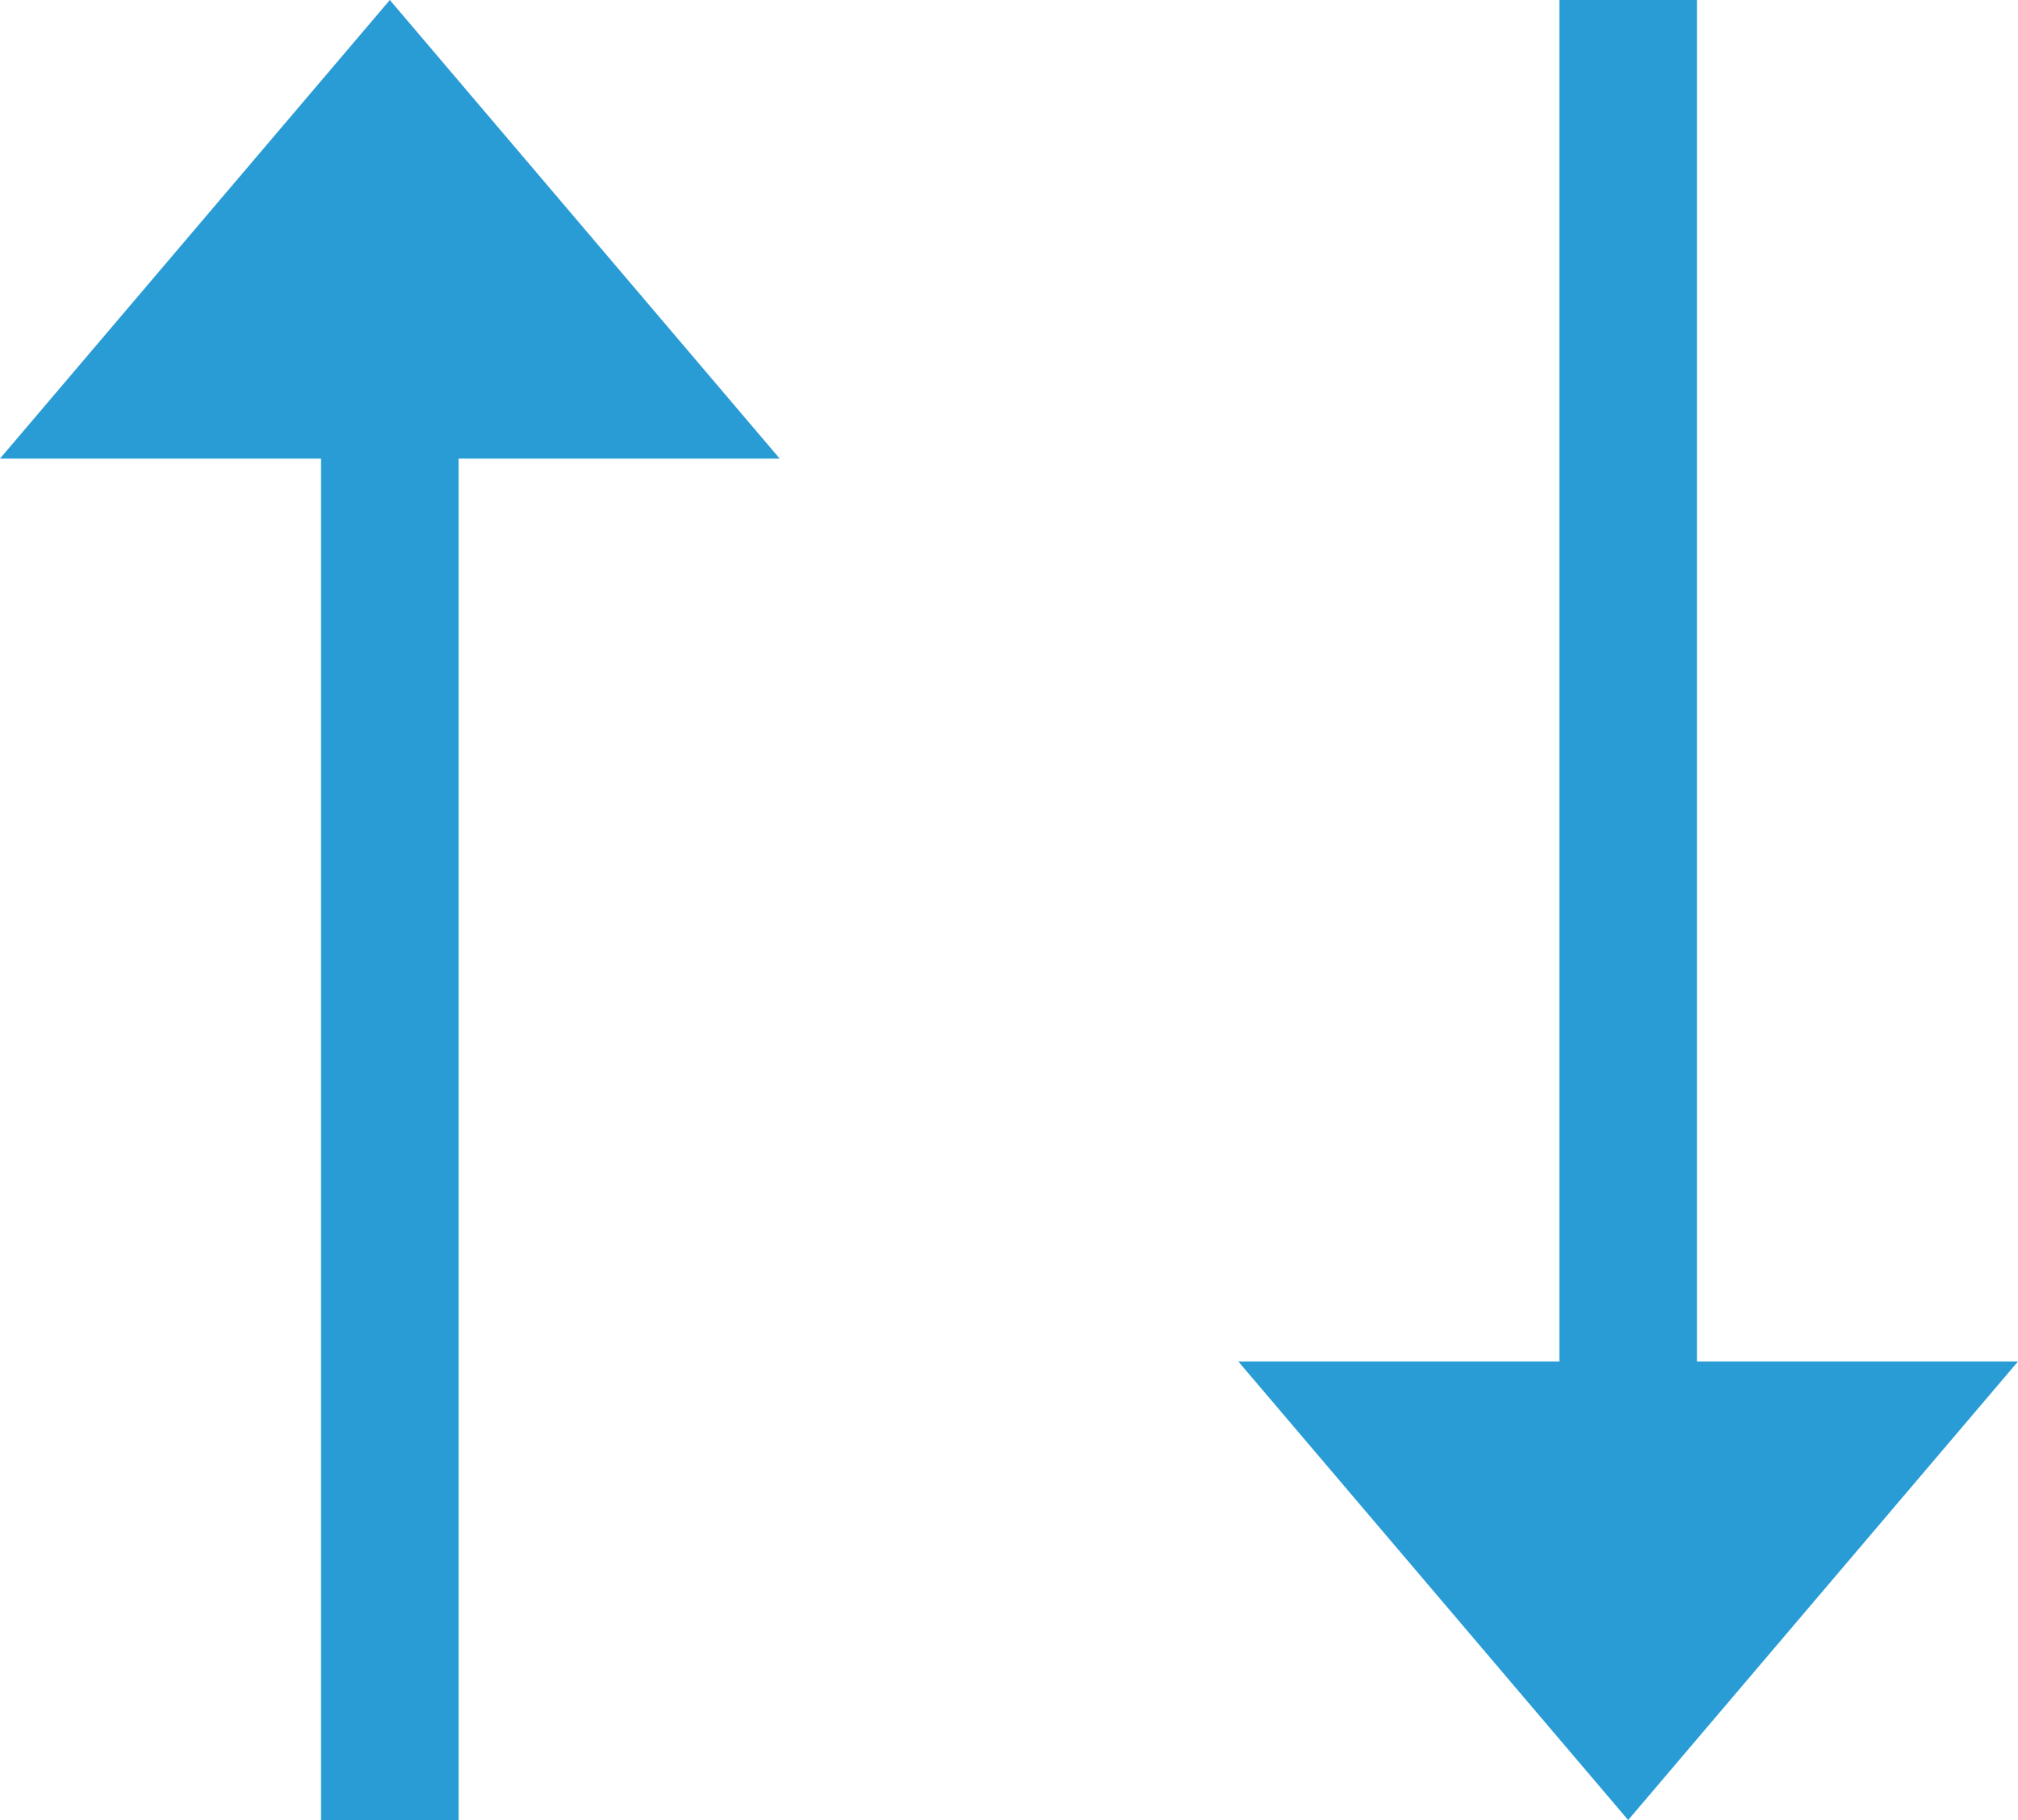 <svg xmlns="http://www.w3.org/2000/svg" width="44" height="39.689" viewBox="0 0 44 39.689">
  <g id="ico_arrow_w_sp" transform="translate(4578 -801.5) rotate(90)">
    <g id="グループ_65830" data-name="グループ 65830" transform="translate(801.5 4534)">
      <path id="多角形_3" data-name="多角形 3" d="M8.5,0,17,10H0Z" transform="translate(39.689) rotate(90)" fill="#299cd6"/>
      <line id="線_737" data-name="線 737" x2="35.189" transform="translate(0 8.5)" fill="none" stroke="#299cd6" stroke-width="3"/>
    </g>
    <g id="グループ_65831" data-name="グループ 65831" transform="translate(801.5 4561)">
      <path id="多角形_3-2" data-name="多角形 3" d="M8.5,0,17,10H0Z" transform="translate(0 17) rotate(-90)" fill="#299cd6"/>
      <line id="線_737-2" data-name="線 737" x1="35.189" transform="translate(4.5 8.5)" fill="none" stroke="#299cd6" stroke-width="3"/>
    </g>
  </g>
</svg>
